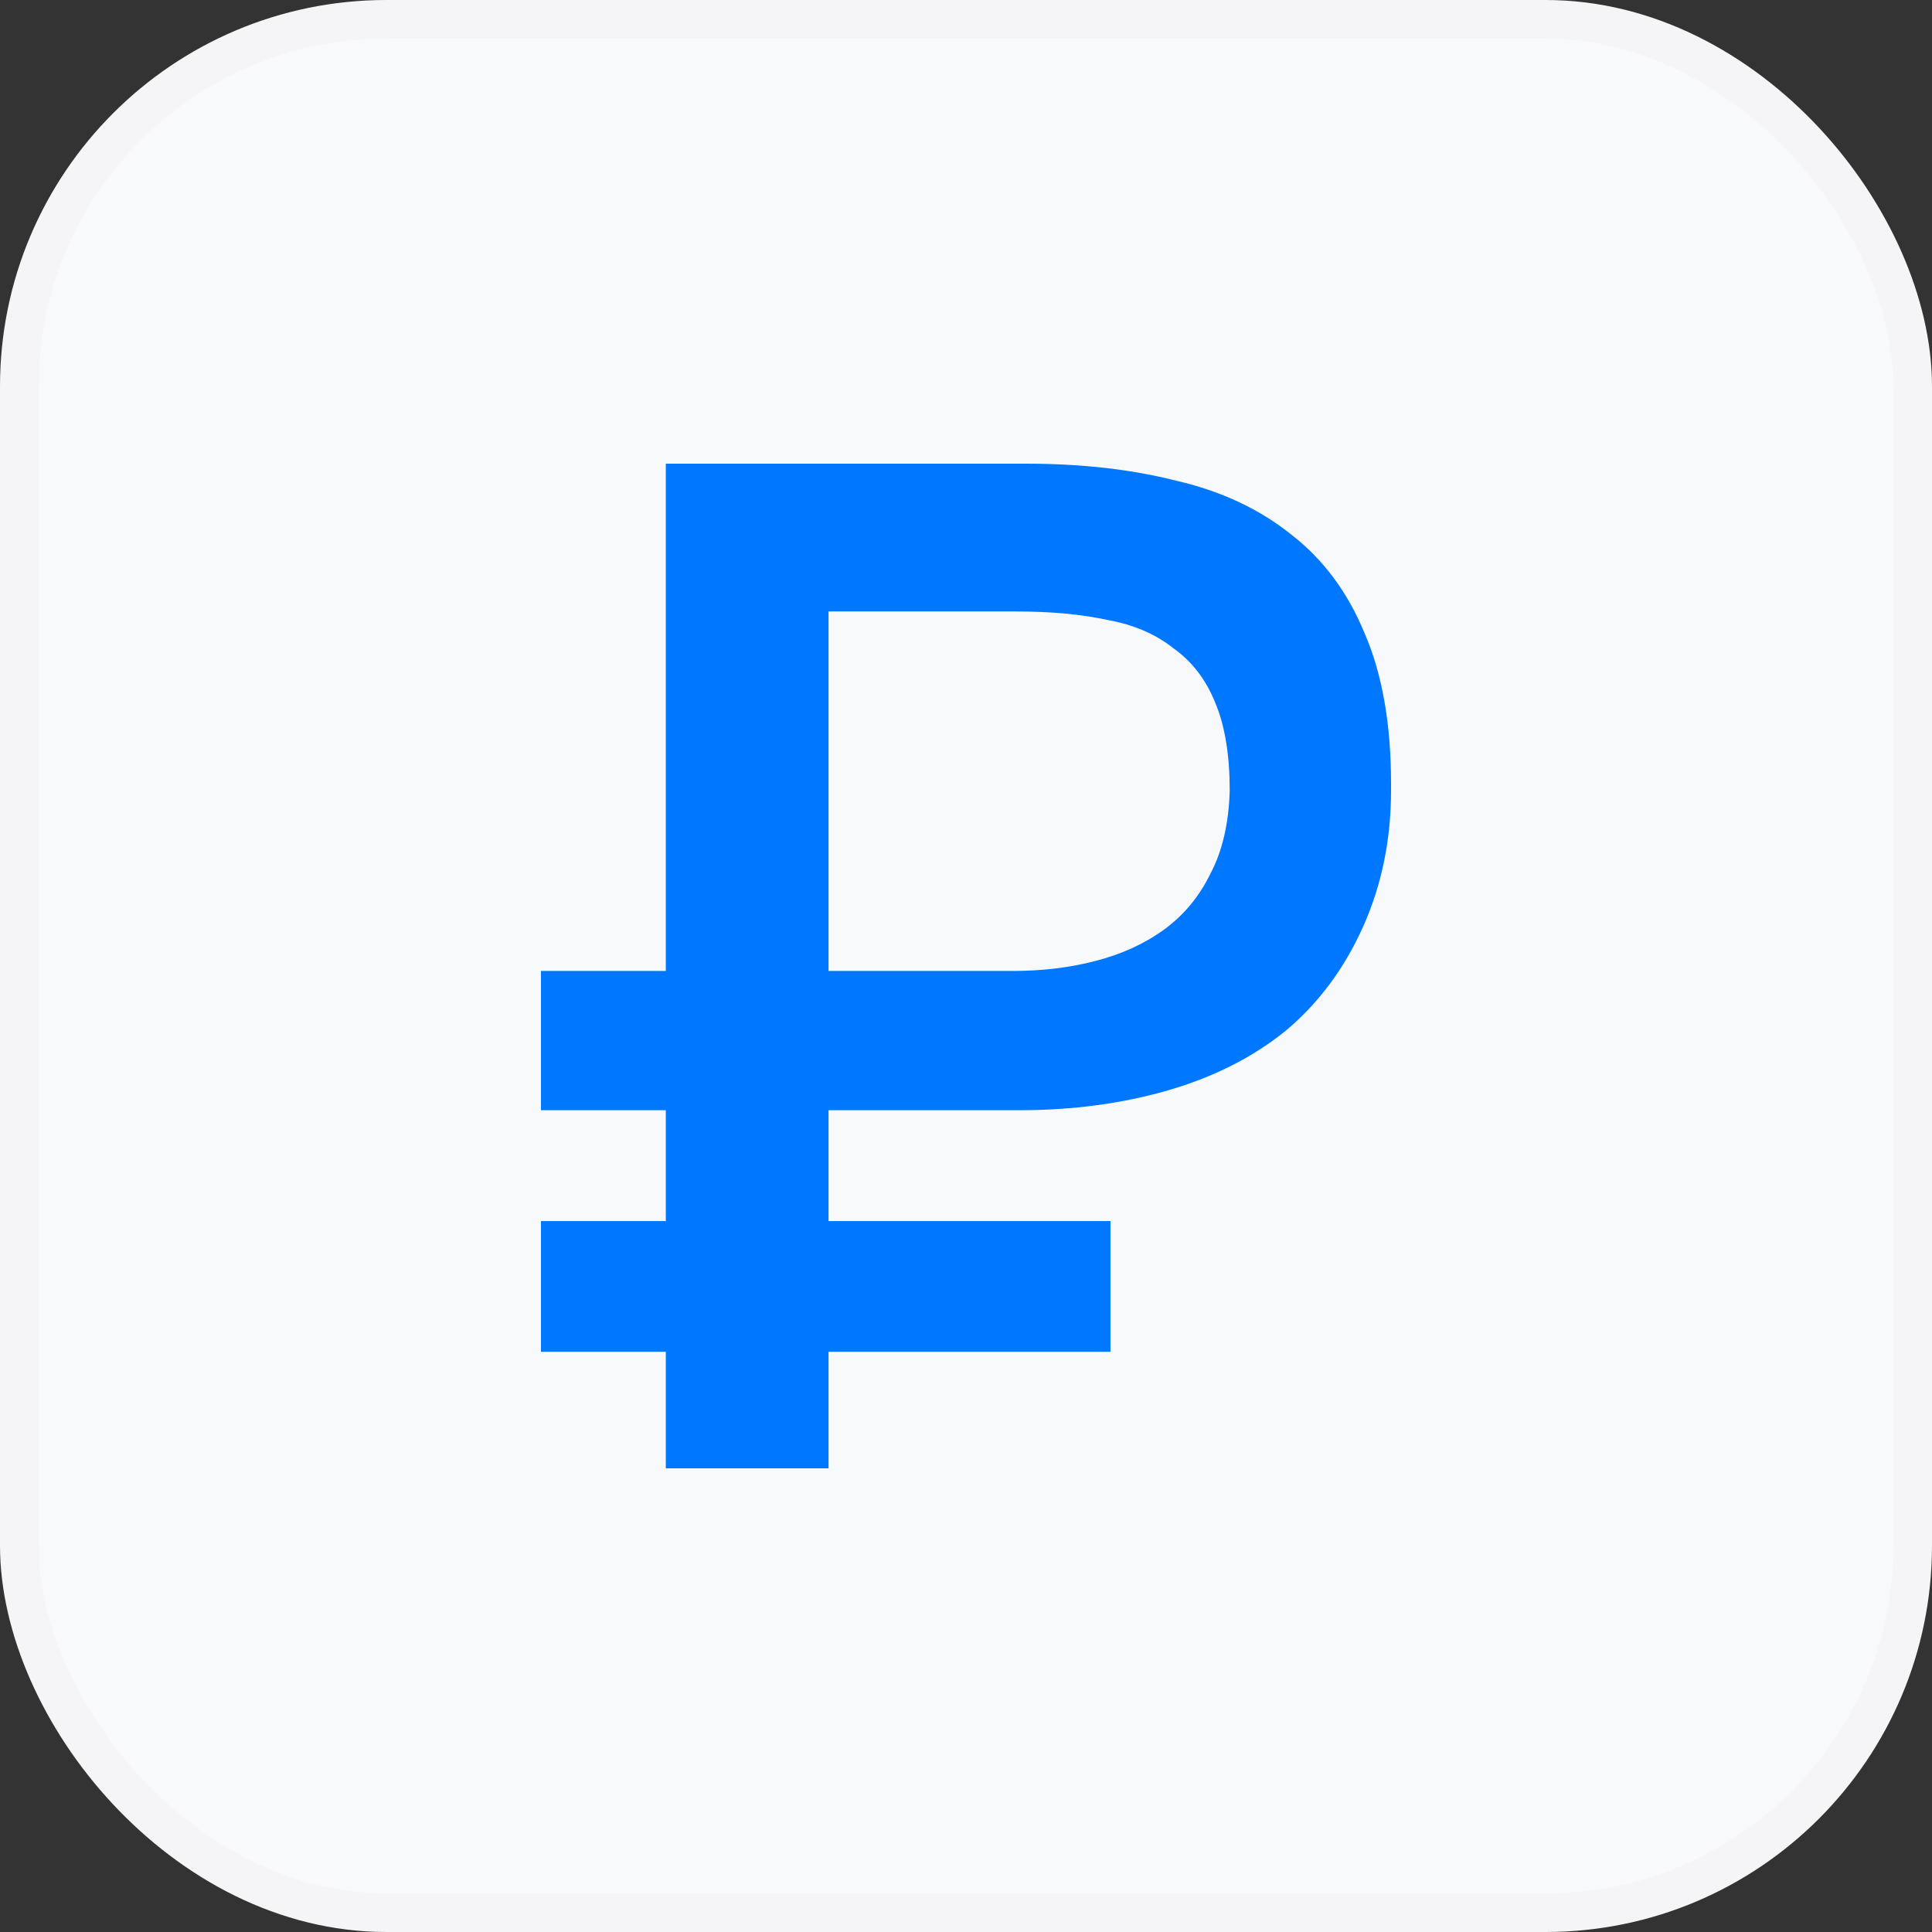 <?xml version="1.0" encoding="UTF-8"?> <svg xmlns="http://www.w3.org/2000/svg" width="100" height="100" viewBox="0 0 100 100" fill="none"><rect x="0" y="0" width="100" height="100" fill="#333333" stroke="none"/> <rect x="1" y="1" width="98" height="98" rx="19" fill="#F8F9FA"></rect> <path d="M28 63.202H34.462V57.465H28V50.257H34.462V24H53.122C55.978 24 58.568 24.294 60.891 24.883C63.215 25.422 65.199 26.354 66.845 27.677C68.491 28.952 69.749 30.644 70.621 32.752C71.54 34.861 72 37.46 72 40.549C72 40.696 72 40.819 72 40.916C72 43.466 71.516 45.82 70.548 47.977C69.58 50.135 68.249 51.925 66.555 53.346C64.86 54.719 62.827 55.749 60.455 56.436C58.084 57.122 55.518 57.465 52.759 57.465H42.885V63.202H57.478V69.969H42.885V76H34.462V69.969H28V63.202ZM52.396 50.257C53.945 50.257 55.373 50.086 56.68 49.743C58.035 49.399 59.221 48.86 60.238 48.124C61.254 47.389 62.053 46.433 62.634 45.256C63.263 44.079 63.602 42.633 63.65 40.916C63.65 39.102 63.408 37.607 62.924 36.43C62.44 35.204 61.714 34.248 60.746 33.562C59.826 32.826 58.689 32.336 57.333 32.09C55.978 31.796 54.405 31.649 52.614 31.649H42.885V50.257H52.396Z" fill="#0077FF"></path> <rect x="1" y="1" width="98" height="98" rx="19" stroke="#F5F5F7" stroke-width="2"></rect> </svg> 